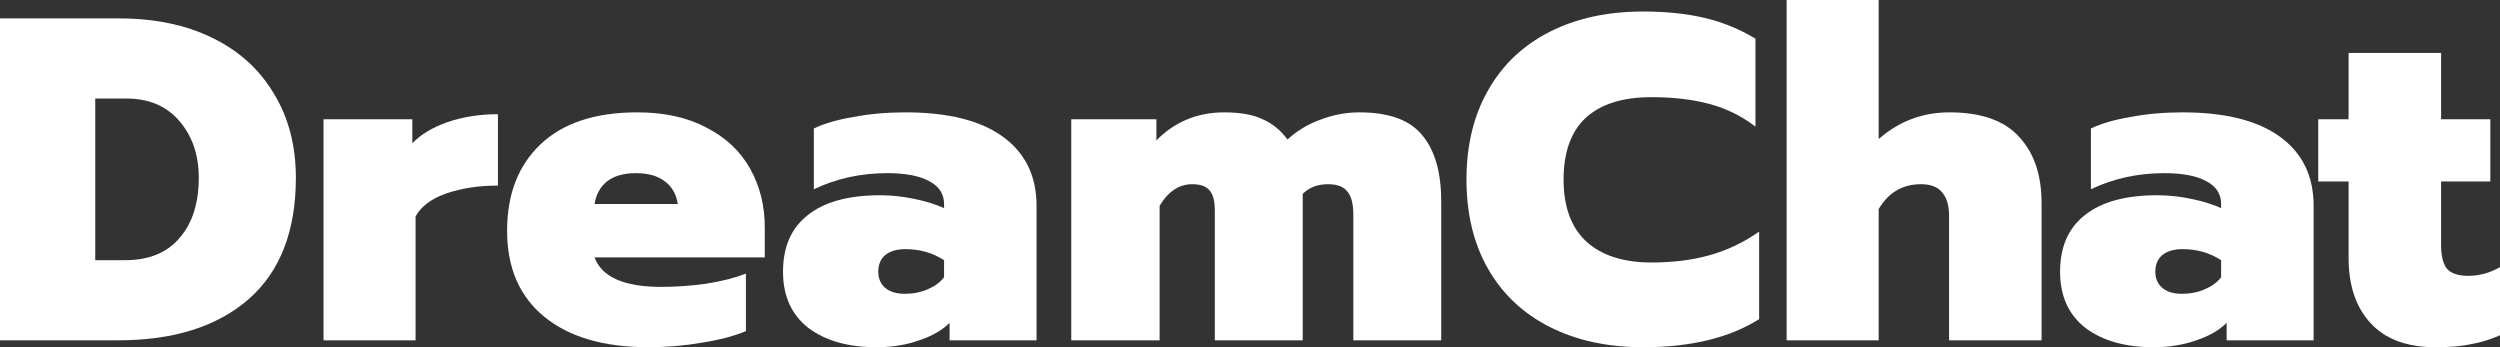 <svg width="432" height="60" viewBox="0 0 432 60" fill="none" xmlns="http://www.w3.org/2000/svg">
  <rect x="0" y="0" width="432" height="60" fill="#333333" stroke="none"/>
  <path
    d="M420.868 60C415.939 60 412.201 58.621 409.657 55.862C407.113 53.103 405.84 49.363 405.84 44.642V31.353H400.593V20.61H405.84V9.151H421.822V20.61H430.33V31.353H421.822V42.334C421.822 44.244 422.167 45.623 422.856 46.472C423.598 47.268 424.817 47.666 426.514 47.666C428.422 47.666 430.251 47.162 432 46.154V57.931C430.463 58.621 428.846 59.125 427.15 59.443C425.507 59.814 423.413 60 420.868 60Z"
    fill="white" />
  <path
    d="M372.123 60C367.246 60 363.324 58.886 360.355 56.658C357.44 54.377 355.982 51.141 355.982 46.95C355.982 42.653 357.413 39.39 360.276 37.162C363.138 34.881 367.299 33.74 372.759 33.74C374.72 33.74 376.708 33.952 378.722 34.377C380.737 34.801 382.433 35.331 383.811 35.968V35.252C383.811 33.501 382.937 32.175 381.187 31.273C379.491 30.371 377.106 29.92 374.031 29.92C369.42 29.92 365.179 30.849 361.309 32.706V22.201C363.059 21.353 365.338 20.69 368.147 20.212C370.957 19.682 373.952 19.416 377.132 19.416C384.5 19.416 390.119 20.822 393.989 23.634C397.858 26.446 399.793 30.424 399.793 35.57V58.806H384.765V55.782C383.493 57.056 381.744 58.064 379.518 58.806C377.291 59.602 374.826 60 372.123 60ZM377.053 50.769C378.484 50.769 379.809 50.504 381.028 49.973C382.248 49.443 383.175 48.753 383.811 47.904V44.96C381.85 43.687 379.624 43.05 377.132 43.05C375.648 43.05 374.482 43.395 373.634 44.085C372.839 44.775 372.441 45.729 372.441 46.95C372.441 48.117 372.839 49.045 373.634 49.735C374.429 50.424 375.568 50.769 377.053 50.769Z"
    fill="white" />
  <path
    d="M308.731 0H324.634V24.032C328.132 20.955 332.214 19.416 336.879 19.416C342.338 19.416 346.341 20.822 348.885 23.634C351.482 26.393 352.781 30.212 352.781 35.093V58.806H336.799V37.321C336.799 35.517 336.401 34.164 335.606 33.263C334.864 32.308 333.645 31.83 331.949 31.83C328.768 31.83 326.33 33.263 324.634 36.127V58.806H308.731V0Z"
    fill="white" />
  <path
    d="M283.941 60C277.792 60 272.412 58.833 267.8 56.499C263.188 54.164 259.637 50.822 257.145 46.472C254.654 42.122 253.408 36.976 253.408 31.035C253.408 25.093 254.654 19.947 257.145 15.597C259.637 11.194 263.188 7.825 267.8 5.491C272.412 3.156 277.792 1.989 283.941 1.989C287.916 1.989 291.468 2.361 294.595 3.103C297.723 3.846 300.638 5.04 303.342 6.684V21.883C301.009 20.08 298.386 18.78 295.47 17.984C292.555 17.188 289.189 16.79 285.372 16.79C280.389 16.79 276.599 17.984 274.002 20.371C271.457 22.759 270.185 26.313 270.185 31.035C270.185 35.756 271.51 39.337 274.161 41.777C276.811 44.164 280.548 45.358 285.372 45.358C289.136 45.358 292.502 44.934 295.47 44.085C298.492 43.236 301.327 41.883 303.978 40.026V55.146C298.836 58.382 292.157 60 283.941 60Z"
    fill="white" />
  <path
    d="M185.115 20.61H199.824V24.27C201.308 22.732 203.031 21.538 204.993 20.69C207.007 19.841 209.18 19.416 211.513 19.416C214.322 19.416 216.548 19.814 218.192 20.61C219.888 21.353 221.319 22.52 222.485 24.111C224.076 22.626 225.957 21.485 228.131 20.69C230.357 19.841 232.61 19.416 234.889 19.416C240.031 19.416 243.662 20.743 245.782 23.395C247.956 25.995 249.042 29.788 249.042 34.775V58.806H233.856V37.082C233.856 35.225 233.511 33.899 232.822 33.103C232.186 32.255 231.073 31.83 229.482 31.83C227.68 31.83 226.222 32.387 225.109 33.501V58.806H209.922V36.366C209.922 34.775 209.631 33.634 209.048 32.944C208.465 32.202 207.457 31.83 206.026 31.83C203.747 31.83 201.865 33.077 200.381 35.57V58.806H185.115V20.61Z"
    fill="white" />
  <path
    d="M151.445 60C146.569 60 142.646 58.886 139.678 56.658C136.762 54.377 135.304 51.141 135.304 46.95C135.304 42.653 136.736 39.39 139.598 37.162C142.461 34.881 146.622 33.74 152.082 33.74C154.043 33.74 156.031 33.952 158.045 34.377C160.059 34.801 161.756 35.331 163.134 35.968V35.252C163.134 33.501 162.259 32.175 160.51 31.273C158.814 30.371 156.428 29.92 153.354 29.92C148.742 29.92 144.501 30.849 140.632 32.706V22.201C142.381 21.353 144.66 20.69 147.47 20.212C150.279 19.682 153.274 19.416 156.455 19.416C163.823 19.416 169.442 20.822 173.311 23.634C177.181 26.446 179.116 30.424 179.116 35.57V58.806H164.088V55.782C162.816 57.056 161.066 58.064 158.84 58.806C156.614 59.602 154.149 60 151.445 60ZM156.375 50.769C157.806 50.769 159.132 50.504 160.351 49.973C161.57 49.443 162.498 48.753 163.134 47.904V44.96C161.172 43.687 158.946 43.05 156.455 43.05C154.97 43.05 153.804 43.395 152.956 44.085C152.161 44.775 151.763 45.729 151.763 46.95C151.763 48.117 152.161 49.045 152.956 49.735C153.751 50.424 154.891 50.769 156.375 50.769Z"
    fill="white" />
  <path
    d="M112.038 60C104.352 60 98.362 58.249 94.069 54.748C89.775 51.247 87.628 46.286 87.628 39.867C87.628 33.554 89.563 28.568 93.432 24.907C97.302 21.247 102.868 19.416 110.13 19.416C114.795 19.416 118.77 20.292 122.057 22.042C125.396 23.74 127.914 26.101 129.611 29.125C131.307 32.148 132.155 35.544 132.155 39.31V44.483H102.735C104.008 47.878 107.851 49.575 114.265 49.575C116.809 49.575 119.406 49.39 122.057 49.019C124.76 48.594 127.04 48.011 128.895 47.268V57.215C126.881 58.064 124.363 58.727 121.341 59.204C118.32 59.735 115.219 60 112.038 60ZM117.127 35.252C116.862 33.554 116.12 32.255 114.901 31.353C113.682 30.398 112.012 29.92 109.891 29.92C107.771 29.92 106.101 30.398 104.882 31.353C103.716 32.308 103 33.607 102.735 35.252H117.127Z"
    fill="white" />
  <path
    d="M55.907 20.61H71.253V24.748C72.737 23.209 74.778 21.989 77.375 21.087C80.026 20.186 82.915 19.735 86.042 19.735V32.069C82.703 32.069 79.734 32.52 77.137 33.422C74.54 34.324 72.764 35.65 71.81 37.401V58.806H55.907V20.61Z"
    fill="white" />
  <path
    d="M0 3.183H20.594C26.743 3.183 32.096 4.297 36.655 6.525C41.267 8.753 44.818 11.963 47.31 16.154C49.854 20.292 51.126 25.146 51.126 30.716C51.126 39.947 48.397 46.95 42.937 51.724C37.477 56.446 29.976 58.806 20.435 58.806H0V3.183ZM21.627 44.96C25.709 44.96 28.836 43.687 31.01 41.141C33.236 38.594 34.349 35.119 34.349 30.716C34.349 26.79 33.236 23.528 31.01 20.928C28.783 18.329 25.735 17.029 21.866 17.029H16.459V44.96H21.627Z"
    fill="white" />
</svg>
